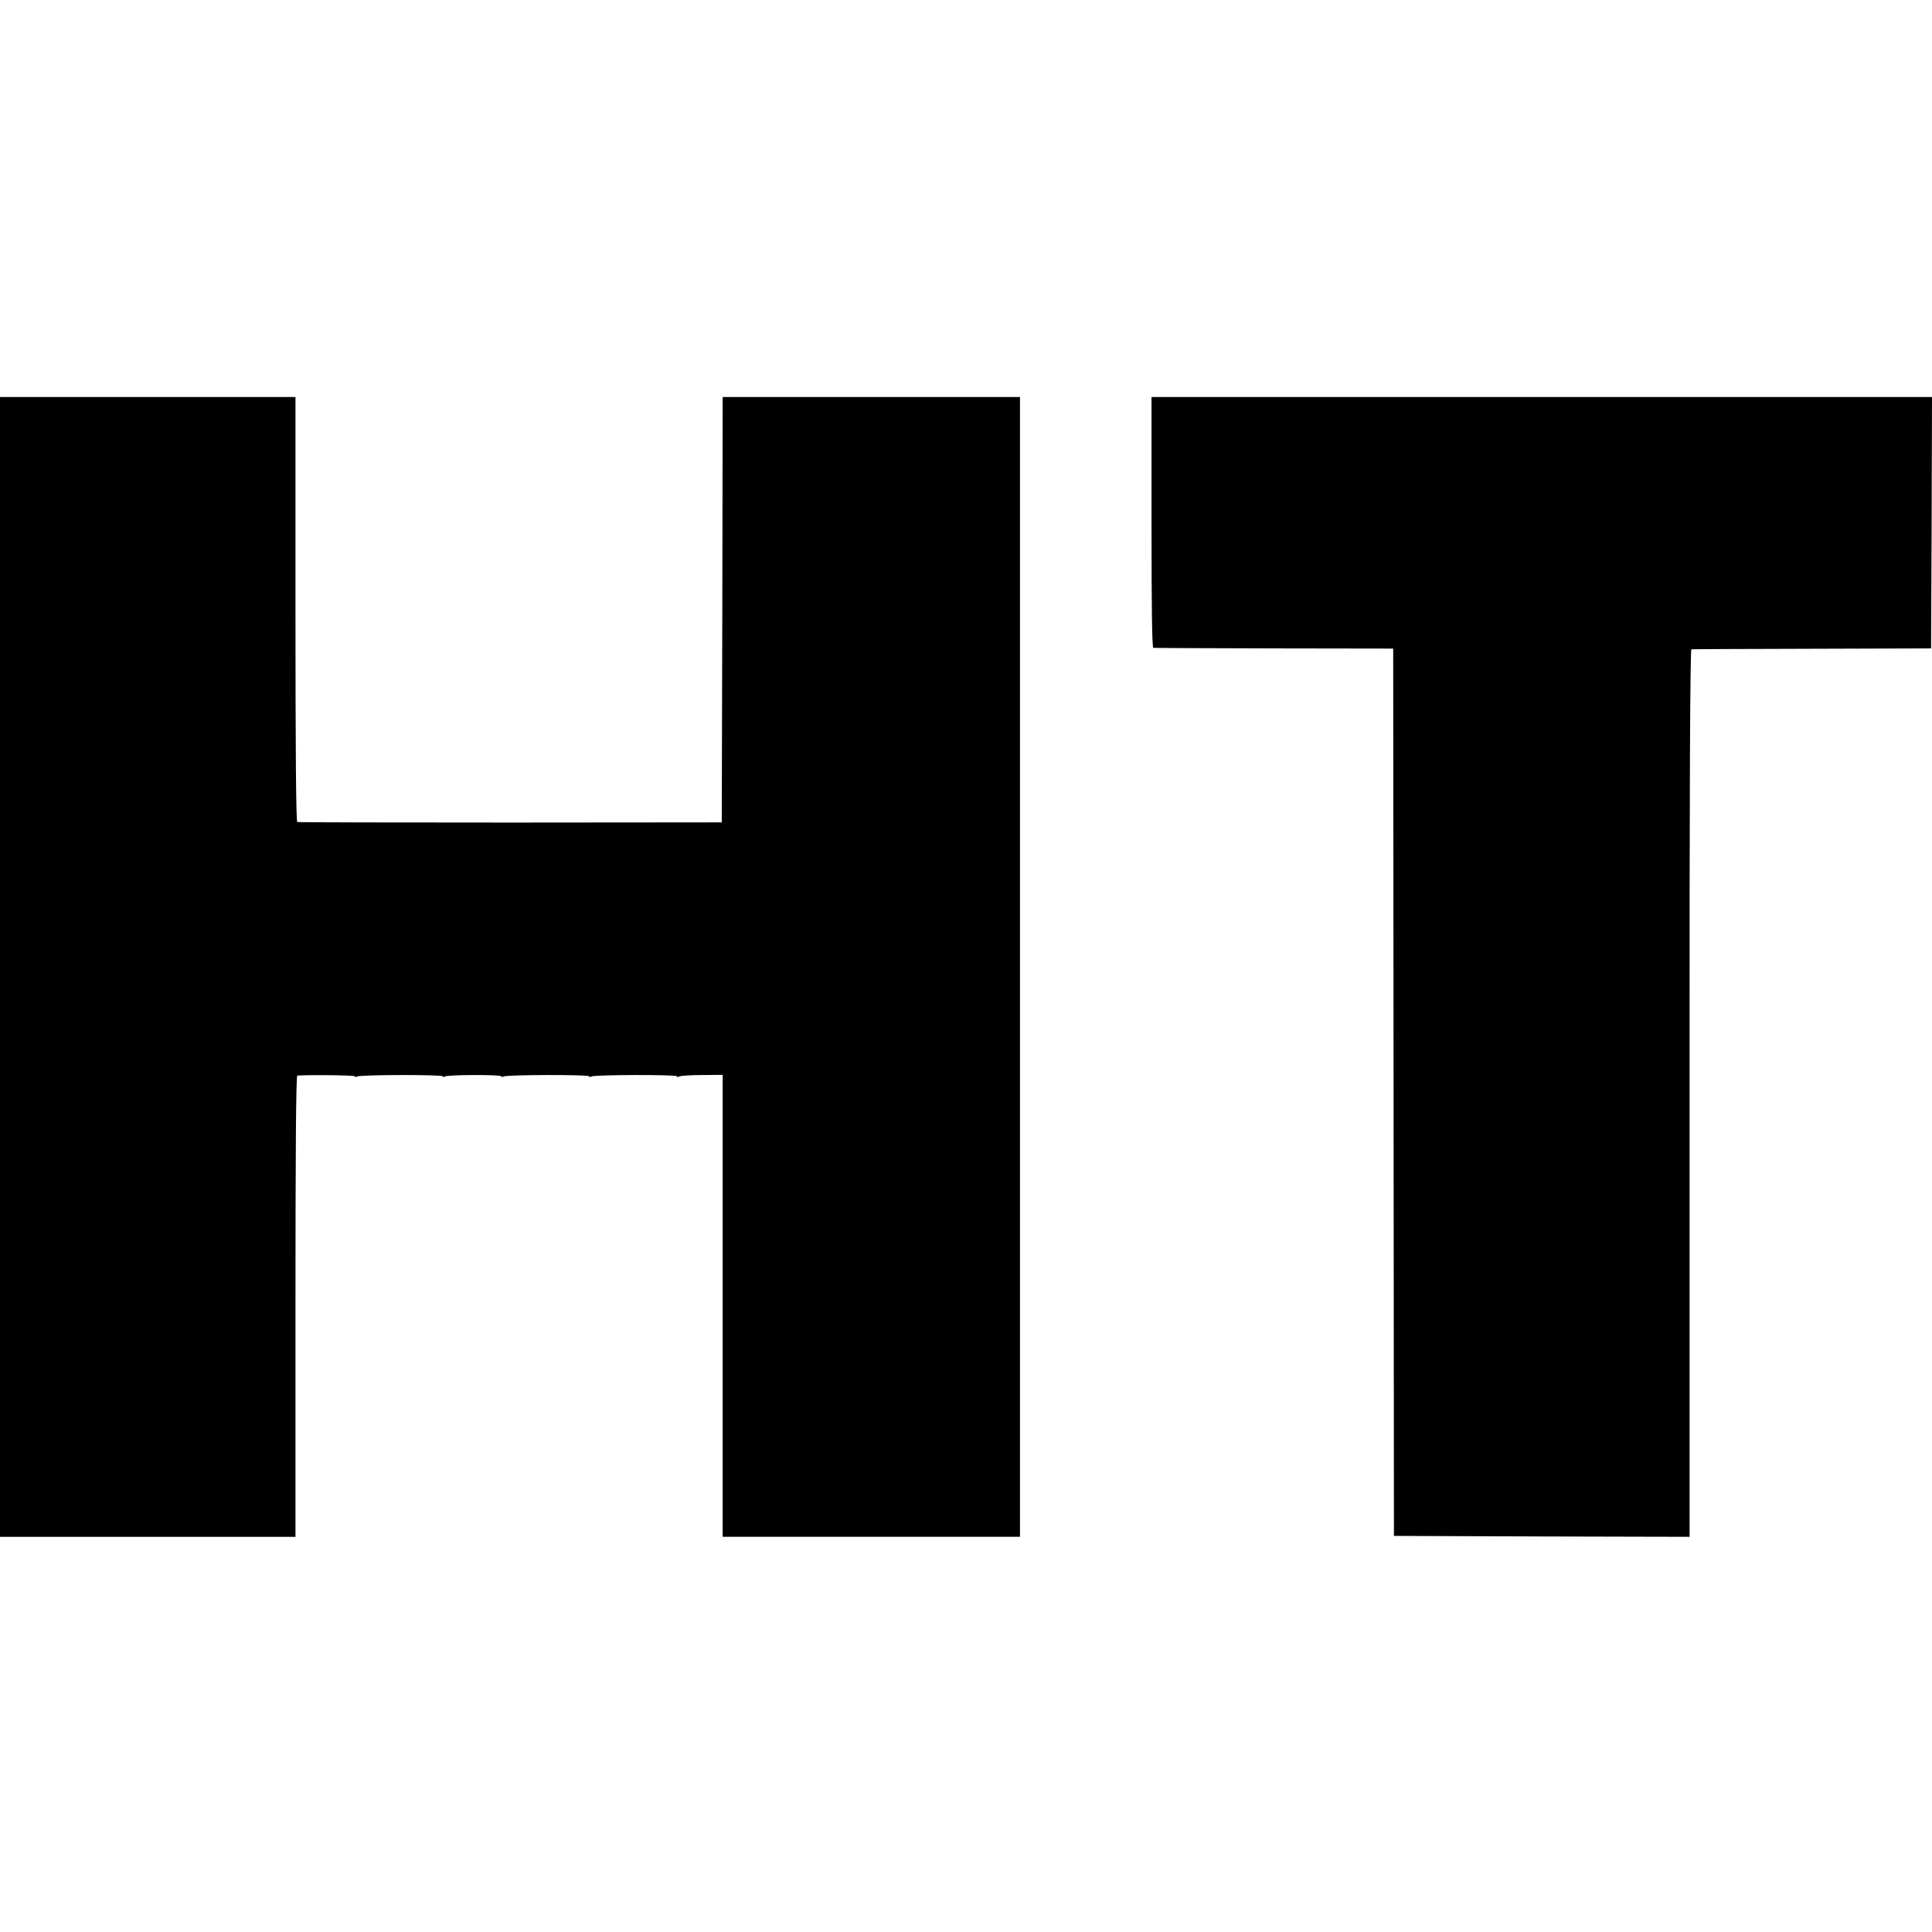 <?xml version="1.0" standalone="no"?>
<!DOCTYPE svg PUBLIC "-//W3C//DTD SVG 20010904//EN"
 "http://www.w3.org/TR/2001/REC-SVG-20010904/DTD/svg10.dtd">
<svg version="1.0" xmlns="http://www.w3.org/2000/svg"
 width="1056pt" height="1056pt" viewBox="0 0 1056 1056"
 preserveAspectRatio="xMidYMid meet">
<g transform="translate(0,1056) scale(0.1,-0.1)"
fill="#000000" stroke="none">
<path d="M0 5275 l0 -3115 808 0 807 0 0 1260 c0 840 3 1260 10 1261 73 5 315
2 315 -4 0 -5 5 -5 12 -1 16 10 468 11 468 1 0 -5 5 -5 11 -1 16 10 309 11
309 1 0 -5 5 -5 12 -1 16 10 468 11 468 1 0 -5 5 -5 12 -1 16 10 468 11 468 1
0 -5 5 -5 12 -1 6 4 62 8 125 8 l113 1 0 -1262 0 -1263 813 0 812 0 0 3115 0
3115 -812 0 -813 0 -2 -1162 -3 -1163 -1155 -1 c-635 0 -1160 1 -1165 3 -7 2
-10 392 -10 1163 l0 1160 -807 0 -808 0 0 -3115z"/>
<path d="M6294 7705 c0 -477 3 -685 10 -686 6 -1 304 -2 661 -3 l650 -1 2
-2425 2 -2425 808 -3 808 -2 0 2425 c-1 1666 3 2425 10 2426 5 1 303 2 660 3
l650 2 3 687 2 687 -2133 0 -2133 0 0 -685z"/>
</g>
</svg>
